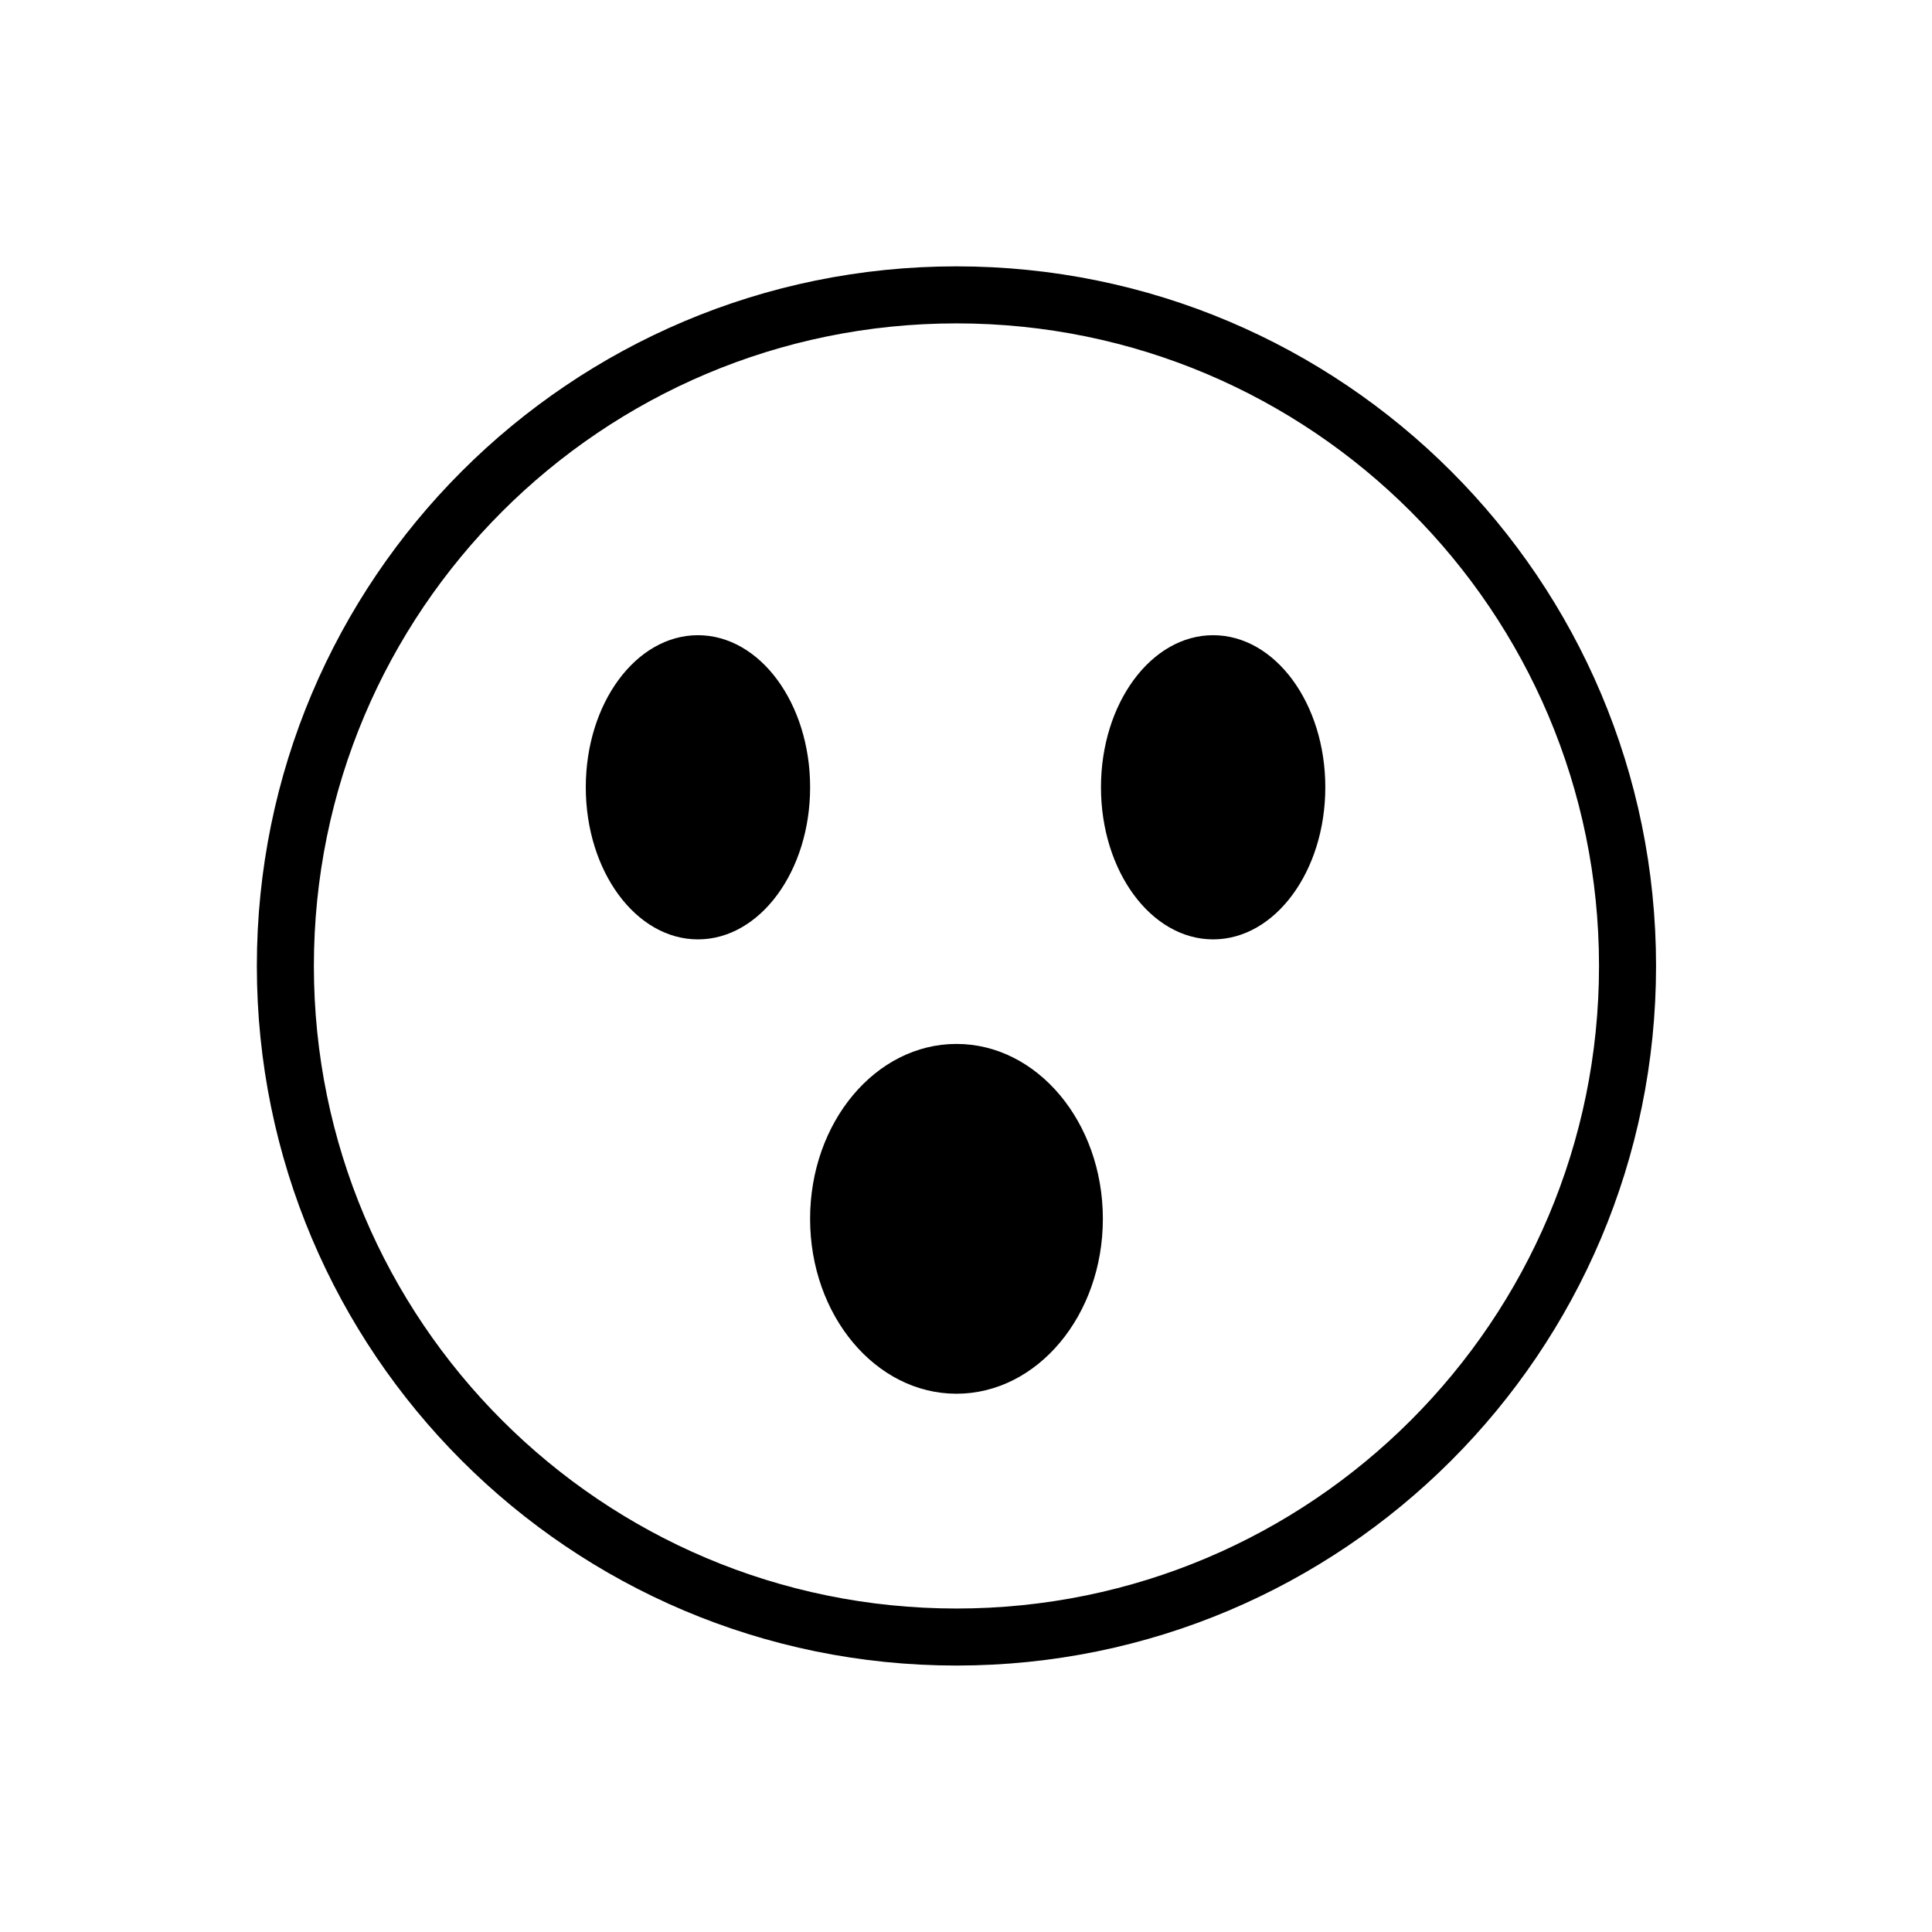 <?xml version="1.0" encoding="UTF-8"?>
<!-- Uploaded to: ICON Repo, www.iconrepo.com, Generator: ICON Repo Mixer Tools -->
<svg width="800px" height="800px" version="1.1" viewBox="144 144 512 512" xmlns="http://www.w3.org/2000/svg">
 <defs>
  <clipPath id="a">
   <path d="m148.09 148.09h503.81v503.81h-503.81z"/>
  </clipPath>
 </defs>
 <path d="m358.69 352.64c0 22.258-13.309 40.305-29.727 40.305-16.418 0-29.723-18.047-29.723-40.305 0-22.262 13.305-40.305 29.723-40.305 16.418 0 29.727 18.043 29.727 40.305"/>
 <path d="m495.22 352.64c0 22.258-13.309 40.305-29.727 40.305-16.414 0-29.723-18.047-29.723-40.305 0-22.262 13.309-40.305 29.723-40.305 16.418 0 29.727 18.043 29.727 40.305"/>
 <path d="m436.27 467c0 25.602-17.367 46.352-38.793 46.352s-38.793-20.75-38.793-46.352c0-25.598 17.367-46.348 38.793-46.348s38.793 20.75 38.793 46.348"/>
 <g clip-path="url(#a)">
  <path transform="matrix(5.038 0 0 5.038 148.09 148.09)" d="m84.8 50c0 19.495-15.805 35.3-35.3 35.3-19.496 0-35.301-15.805-35.301-35.3 0-19.496 15.805-35.301 35.301-35.301 19.495 0 35.3 15.805 35.3 35.301" fill="none" stroke="#000000" stroke-miterlimit="10" stroke-width="3"/>
 </g>
</svg>
